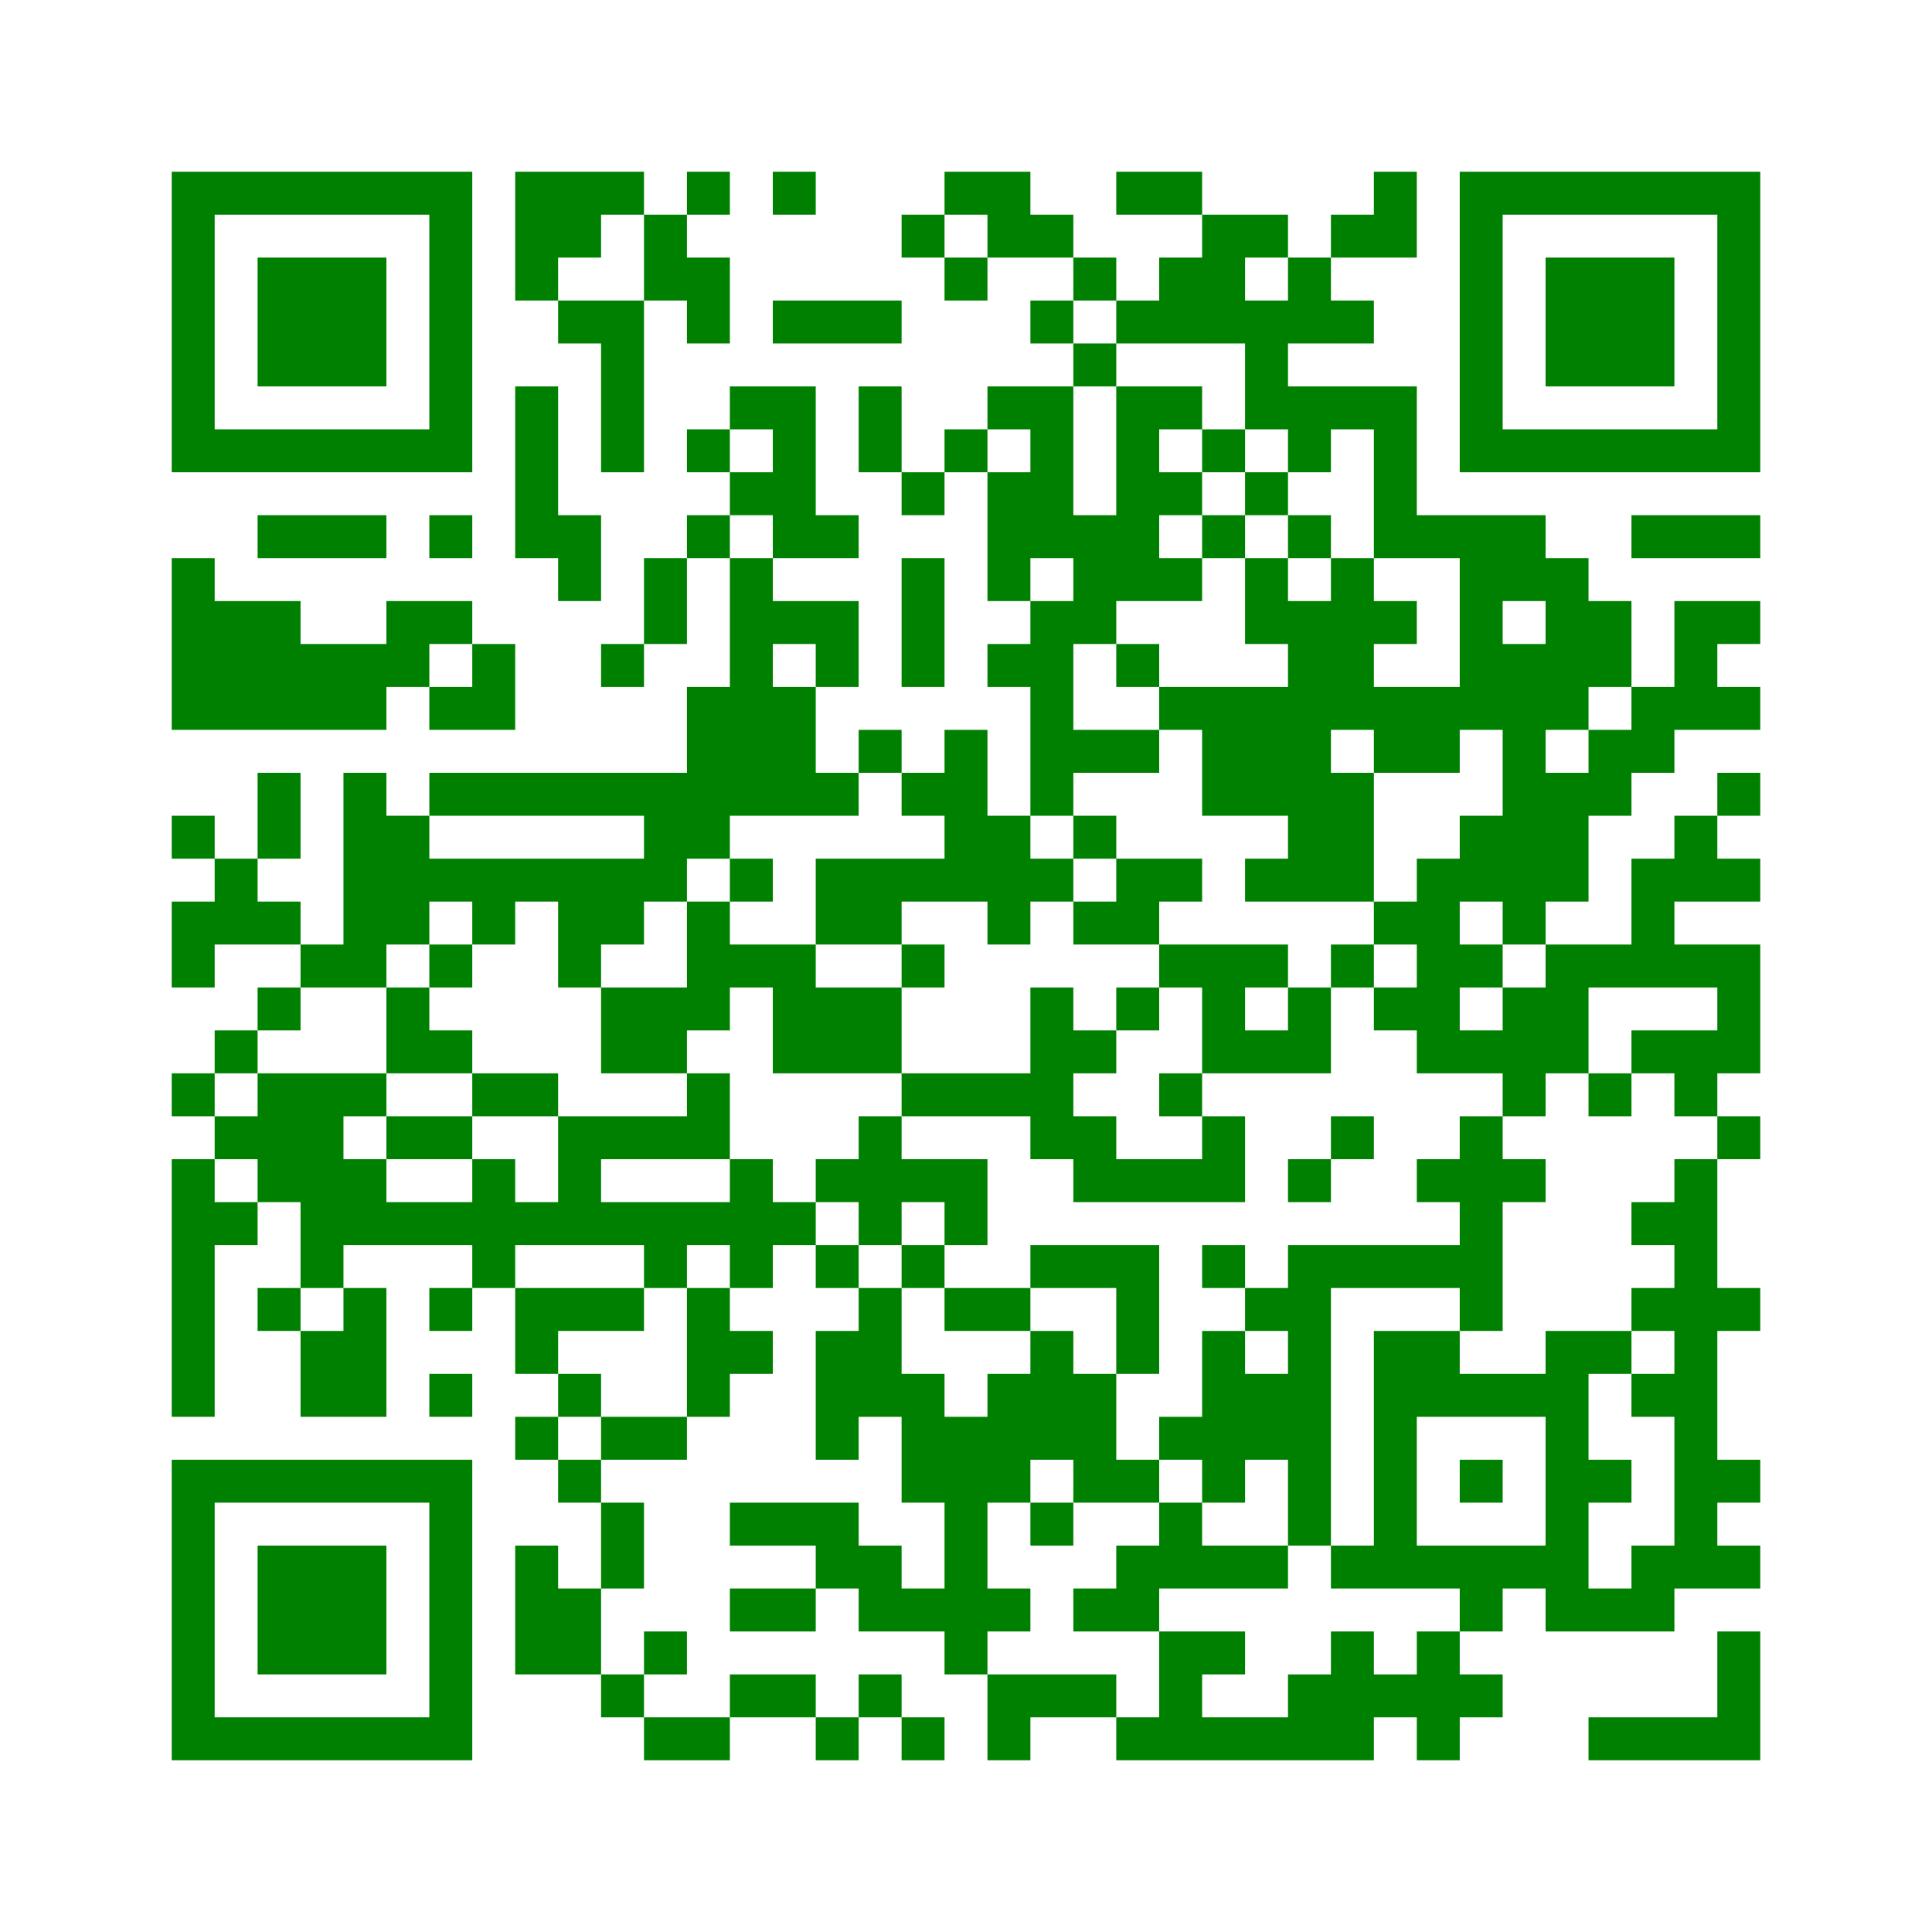 ﻿<?xml version="1.0" encoding="UTF-8"?>
<!DOCTYPE svg PUBLIC "-//W3C//DTD SVG 1.1//EN" "http://www.w3.org/Graphics/SVG/1.1/DTD/svg11.dtd">
<svg xmlns="http://www.w3.org/2000/svg" version="1.1" viewBox="0 0 45 45" stroke="none">
	<rect width="100%" height="100%" fill="white"/>
	<path d="M4,4h7v1h-7z M12,4h2v2h-2z M14,4h1v1h-1z M16,4h1v1h-1z M18,4h1v1h-1z M22,4h2v1h-2z M26,4h2v1h-2z M32,4h1v2h-1z M34,4h7v1h-7z M4,5h1v6h-1z M10,5h1v6h-1z M15,5h1v2h-1z M21,5h1v1h-1z M23,5h2v1h-2z M28,5h1v3h-1z M29,5h1v1h-1z M31,5h1v1h-1z M34,5h1v6h-1z M40,5h1v6h-1z M6,6h3v3h-3z M12,6h1v1h-1z M16,6h1v2h-1z M22,6h1v1h-1z M25,6h1v1h-1z M27,6h1v2h-1z M30,6h1v2h-1z M36,6h3v3h-3z M13,7h2v1h-2z M18,7h3v1h-3z M24,7h1v1h-1z M26,7h1v1h-1z M29,7h1v3h-1z M31,7h1v1h-1z M14,8h1v3h-1z M25,8h1v1h-1z M12,9h1v4h-1z M17,9h2v1h-2z M20,9h1v2h-1z M23,9h2v1h-2z M26,9h1v5h-1z M27,9h1v1h-1z M30,9h3v1h-3z M5,10h5v1h-5z M16,10h1v1h-1z M18,10h1v3h-1z M22,10h1v1h-1z M24,10h1v3h-1z M28,10h1v1h-1z M30,10h1v1h-1z M32,10h1v3h-1z M35,10h5v1h-5z M17,11h1v1h-1z M21,11h1v1h-1z M23,11h1v3h-1z M27,11h1v1h-1z M29,11h1v1h-1z M6,12h3v1h-3z M10,12h1v1h-1z M13,12h1v2h-1z M16,12h1v1h-1z M19,12h1v1h-1z M25,12h1v3h-1z M28,12h1v1h-1z M30,12h1v1h-1z M33,12h3v1h-3z M38,12h3v1h-3z M4,13h1v4h-1z M15,13h1v2h-1z M17,13h1v6h-1z M21,13h1v3h-1z M27,13h1v1h-1z M29,13h1v2h-1z M31,13h1v4h-1z M34,13h1v4h-1z M35,13h2v1h-2z M5,14h2v3h-2z M9,14h2v1h-2z M18,14h2v1h-2z M24,14h1v5h-1z M30,14h1v7h-1z M32,14h1v1h-1z M36,14h2v2h-2z M39,14h1v3h-1z M40,14h1v1h-1z M7,15h2v2h-2z M9,15h1v1h-1z M11,15h1v2h-1z M14,15h1v1h-1z M19,15h1v1h-1z M23,15h1v1h-1z M26,15h1v1h-1z M35,15h1v7h-1z M10,16h1v1h-1z M16,16h1v4h-1z M18,16h1v3h-1z M27,16h3v1h-3z M32,16h2v2h-2z M36,16h1v1h-1z M38,16h1v2h-1z M40,16h1v1h-1z M20,17h1v1h-1z M22,17h1v4h-1z M25,17h2v1h-2z M28,17h2v2h-2z M37,17h1v2h-1z M6,18h1v2h-1z M8,18h1v5h-1z M10,18h6v1h-6z M19,18h1v1h-1z M21,18h1v1h-1z M31,18h1v3h-1z M36,18h1v3h-1z M40,18h1v1h-1z M4,19h1v1h-1z M9,19h1v3h-1z M15,19h1v2h-1z M23,19h1v3h-1z M25,19h1v1h-1z M34,19h1v2h-1z M39,19h1v2h-1z M5,20h1v2h-1z M10,20h5v1h-5z M17,20h1v1h-1z M19,20h2v2h-2z M21,20h1v1h-1z M24,20h1v1h-1z M26,20h2v1h-2z M29,20h1v1h-1z M33,20h1v5h-1z M38,20h1v3h-1z M40,20h1v1h-1z M4,21h1v2h-1z M6,21h1v1h-1z M11,21h1v1h-1z M13,21h2v1h-2z M16,21h1v3h-1z M25,21h2v1h-2z M32,21h1v1h-1z M7,22h1v1h-1z M10,22h1v1h-1z M13,22h1v1h-1z M17,22h2v1h-2z M21,22h1v1h-1z M27,22h3v1h-3z M31,22h1v1h-1z M34,22h1v1h-1z M36,22h1v3h-1z M37,22h1v1h-1z M39,22h2v1h-2z M6,23h1v1h-1z M9,23h1v2h-1z M14,23h2v2h-2z M18,23h3v2h-3z M24,23h1v4h-1z M26,23h1v1h-1z M28,23h1v2h-1z M30,23h1v2h-1z M32,23h1v1h-1z M35,23h1v3h-1z M40,23h1v2h-1z M5,24h1v1h-1z M10,24h1v1h-1z M25,24h1v1h-1z M29,24h1v1h-1z M34,24h1v1h-1z M38,24h2v1h-2z M4,25h1v1h-1z M6,25h2v3h-2z M8,25h1v1h-1z M11,25h2v1h-2z M16,25h1v2h-1z M21,25h3v1h-3z M27,25h1v1h-1z M37,25h1v1h-1z M39,25h1v1h-1z M5,26h1v1h-1z M9,26h2v1h-2z M13,26h3v1h-3z M20,26h1v3h-1z M25,26h1v2h-1z M28,26h1v2h-1z M31,26h1v1h-1z M34,26h1v5h-1z M40,26h1v1h-1z M4,27h1v6h-1z M8,27h1v2h-1z M11,27h1v3h-1z M13,27h1v2h-1z M17,27h1v3h-1z M19,27h1v1h-1z M21,27h2v1h-2z M26,27h2v1h-2z M30,27h1v1h-1z M33,27h1v1h-1z M35,27h1v1h-1z M39,27h1v10h-1z M5,28h1v1h-1z M7,28h1v2h-1z M9,28h2v1h-2z M12,28h1v1h-1z M14,28h3v1h-3z M18,28h1v1h-1z M22,28h1v1h-1z M38,28h1v1h-1z M15,29h1v1h-1z M19,29h1v1h-1z M21,29h1v1h-1z M24,29h3v1h-3z M28,29h1v1h-1z M30,29h1v7h-1z M31,29h3v1h-3z M6,30h1v1h-1z M8,30h1v3h-1z M10,30h1v1h-1z M12,30h3v1h-3z M16,30h1v3h-1z M20,30h1v3h-1z M22,30h2v1h-2z M26,30h1v2h-1z M29,30h1v1h-1z M38,30h1v1h-1z M40,30h1v1h-1z M7,31h1v2h-1z M12,31h1v1h-1z M17,31h1v1h-1z M19,31h1v3h-1z M24,31h1v3h-1z M28,31h1v4h-1z M32,31h1v6h-1z M33,31h1v2h-1z M36,31h1v7h-1z M37,31h1v1h-1z M10,32h1v1h-1z M13,32h1v1h-1z M21,32h1v3h-1z M23,32h1v3h-1z M25,32h1v3h-1z M29,32h1v2h-1z M34,32h2v1h-2z M38,32h1v1h-1z M12,33h1v1h-1z M14,33h2v1h-2z M22,33h1v6h-1z M27,33h1v1h-1z M4,34h7v1h-7z M13,34h1v1h-1z M26,34h1v1h-1z M34,34h1v1h-1z M37,34h1v1h-1z M40,34h1v1h-1z M4,35h1v6h-1z M10,35h1v6h-1z M14,35h1v2h-1z M17,35h3v1h-3z M24,35h1v1h-1z M27,35h1v2h-1z M6,36h3v3h-3z M12,36h1v3h-1z M19,36h2v1h-2z M26,36h1v2h-1z M28,36h2v1h-2z M31,36h1v1h-1z M33,36h3v1h-3z M38,36h1v2h-1z M40,36h1v1h-1z M13,37h1v2h-1z M17,37h2v1h-2z M20,37h2v1h-2z M23,37h1v1h-1z M25,37h1v1h-1z M34,37h1v1h-1z M37,37h1v1h-1z M15,38h1v1h-1z M27,38h1v3h-1z M28,38h1v1h-1z M31,38h1v3h-1z M33,38h1v3h-1z M40,38h1v3h-1z M14,39h1v1h-1z M17,39h2v1h-2z M20,39h1v1h-1z M23,39h3v1h-3z M30,39h1v2h-1z M32,39h1v1h-1z M34,39h1v1h-1z M5,40h5v1h-5z M15,40h2v1h-2z M19,40h1v1h-1z M21,40h1v1h-1z M23,40h1v1h-1z M26,40h1v1h-1z M28,40h2v1h-2z M37,40h3v1h-3z" fill="green"/>
</svg>
